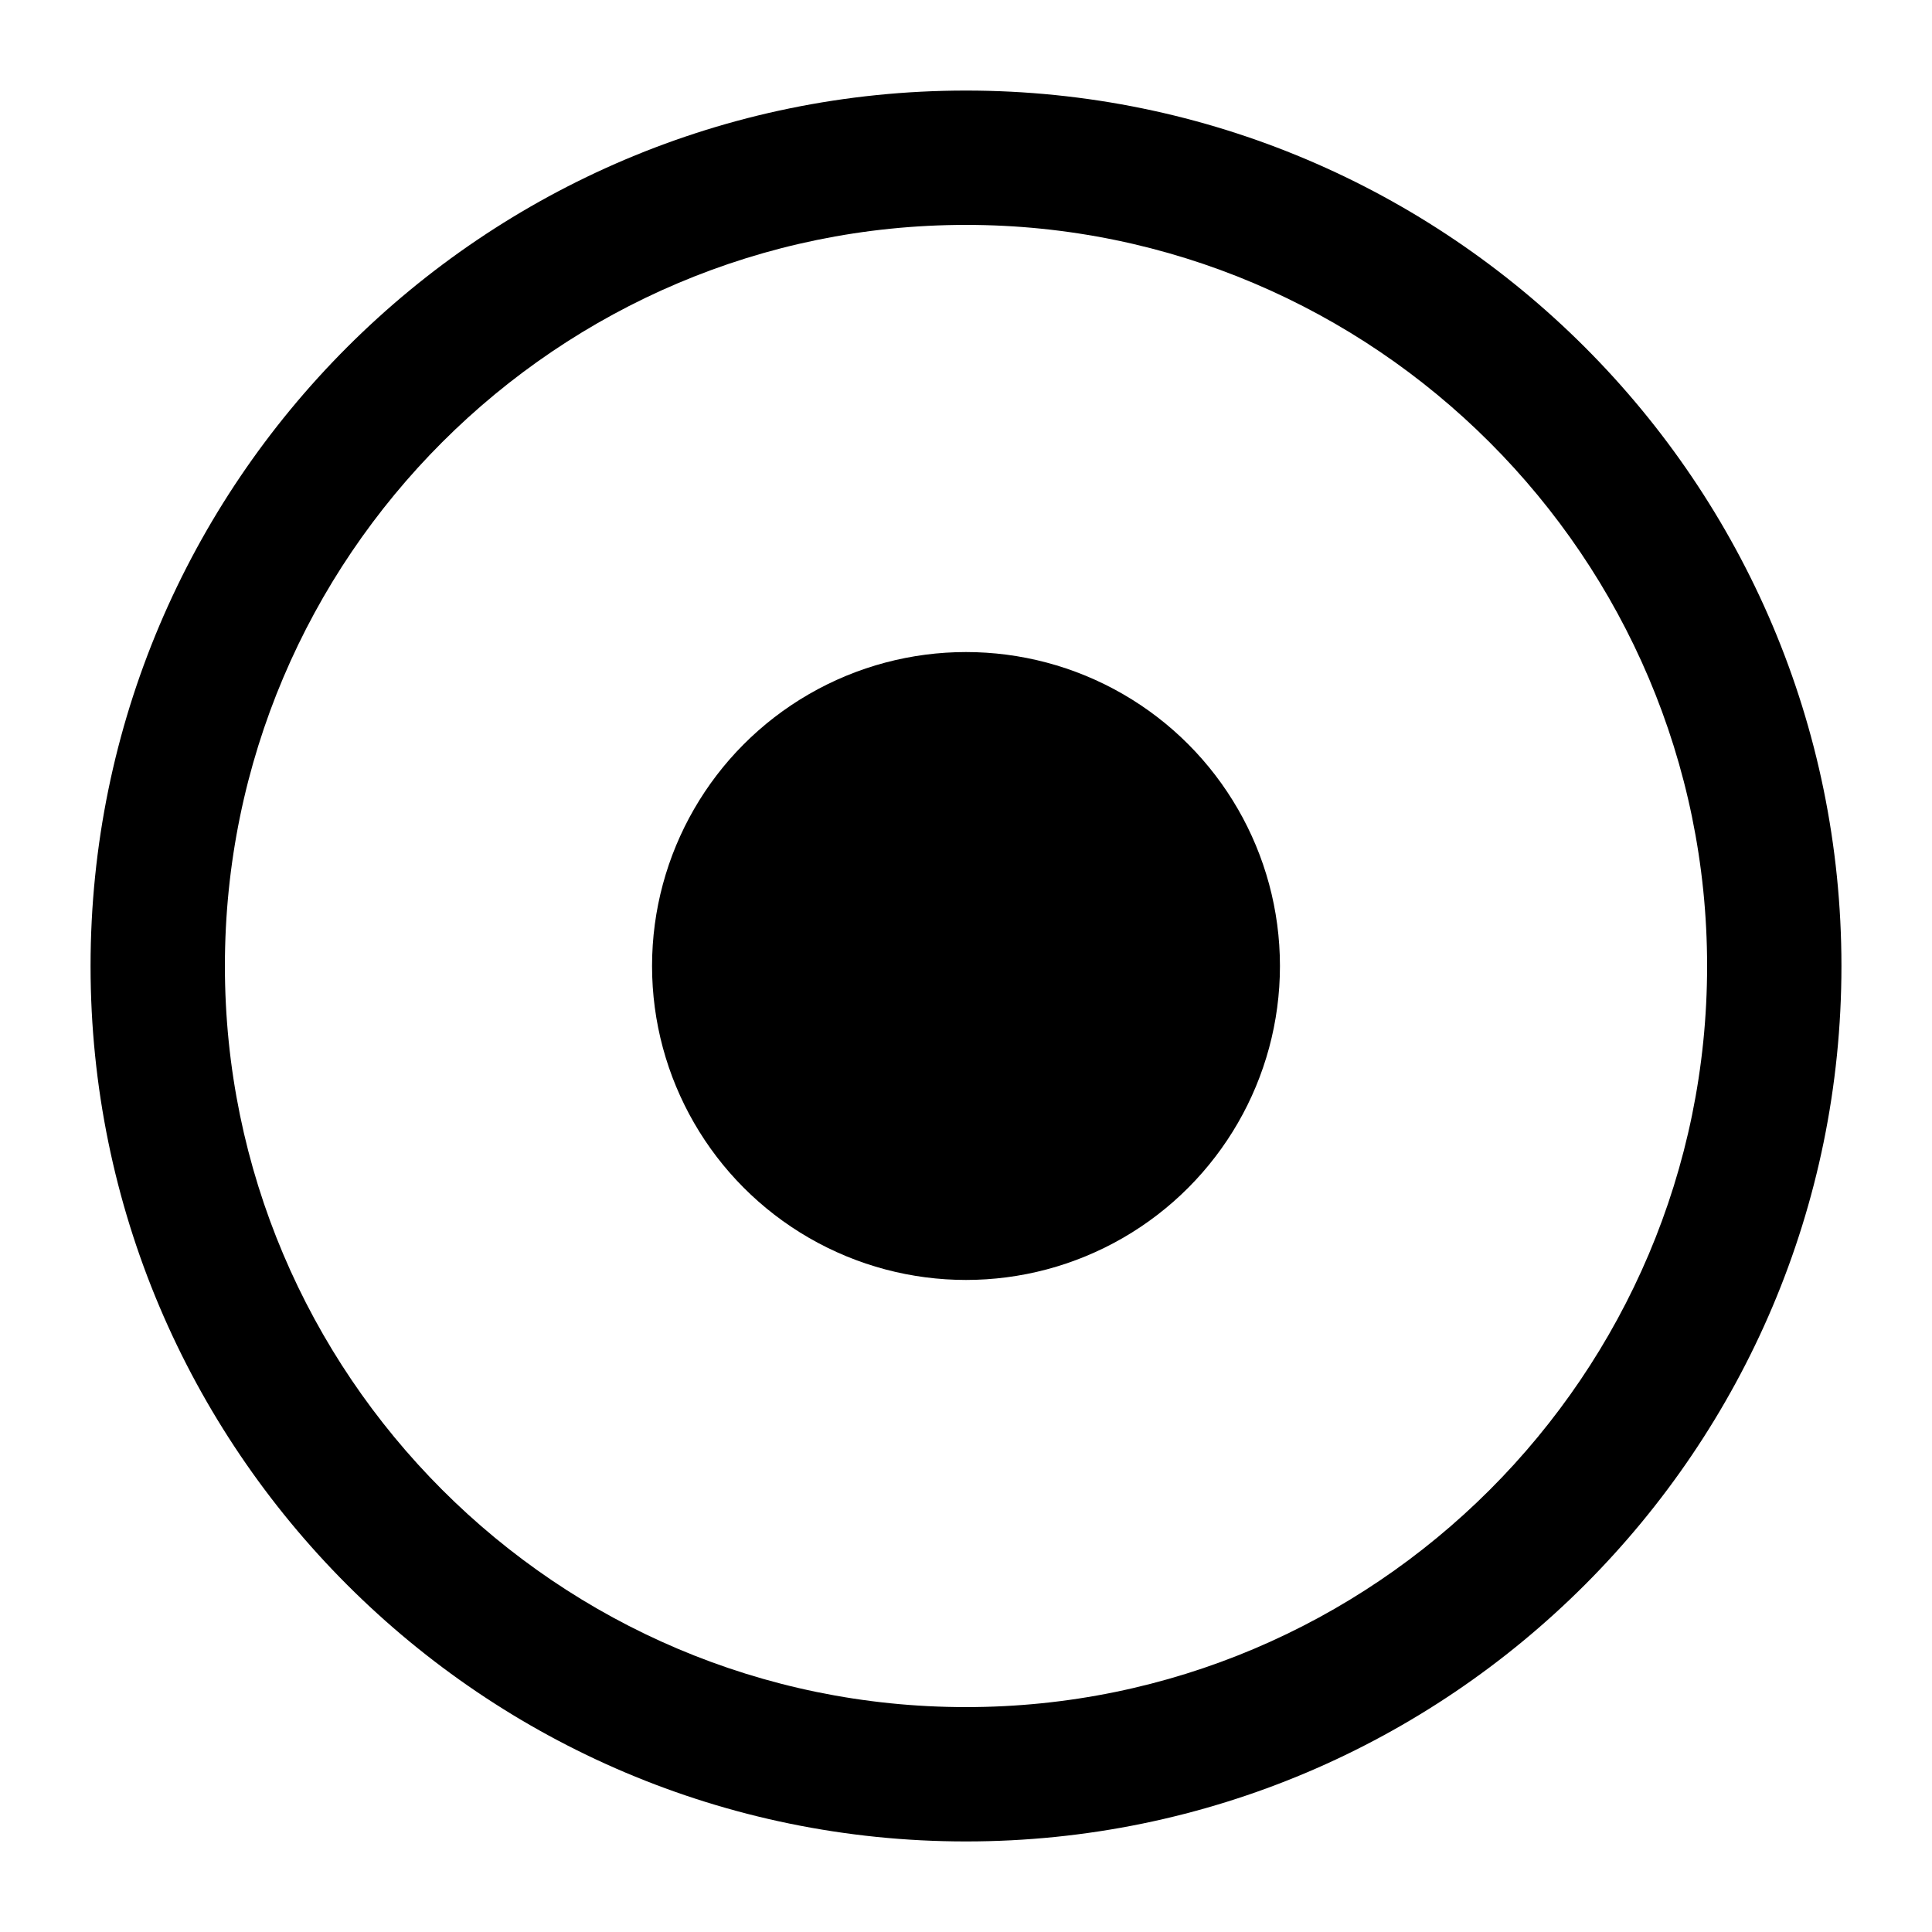 <?xml version="1.0" encoding="utf-8"?>
<!-- Generator: Adobe Illustrator 24.2.0, SVG Export Plug-In . SVG Version: 6.00 Build 0)  -->
<svg version="1.1" id="图层_1" xmlns="http://www.w3.org/2000/svg" xmlns:xlink="http://www.w3.org/1999/xlink" x="0px" y="0px"
	 viewBox="0 0 256 256" style="enable-background:new 0 0 256 256;" xml:space="preserve">
<style type="text/css">
	.st0{fill:#000000;}
</style>
<g>
	<path class="st0" d="M128,244c-64,0-116-52-116-116C12,64,64,12,128,12c64,0,116,52,116,116C244,192,192,244,128,244z M128,29.8
		c-54.1,0-98.2,44-98.2,98.2c0,54.1,44,98.2,98.2,98.2c54.1,0,98.2-44,98.2-98.2C226.2,73.9,182.1,29.8,128,29.8z"/>
	<circle class="st0" cx="128" cy="128" r="41.6"/>
</g>
</svg>
